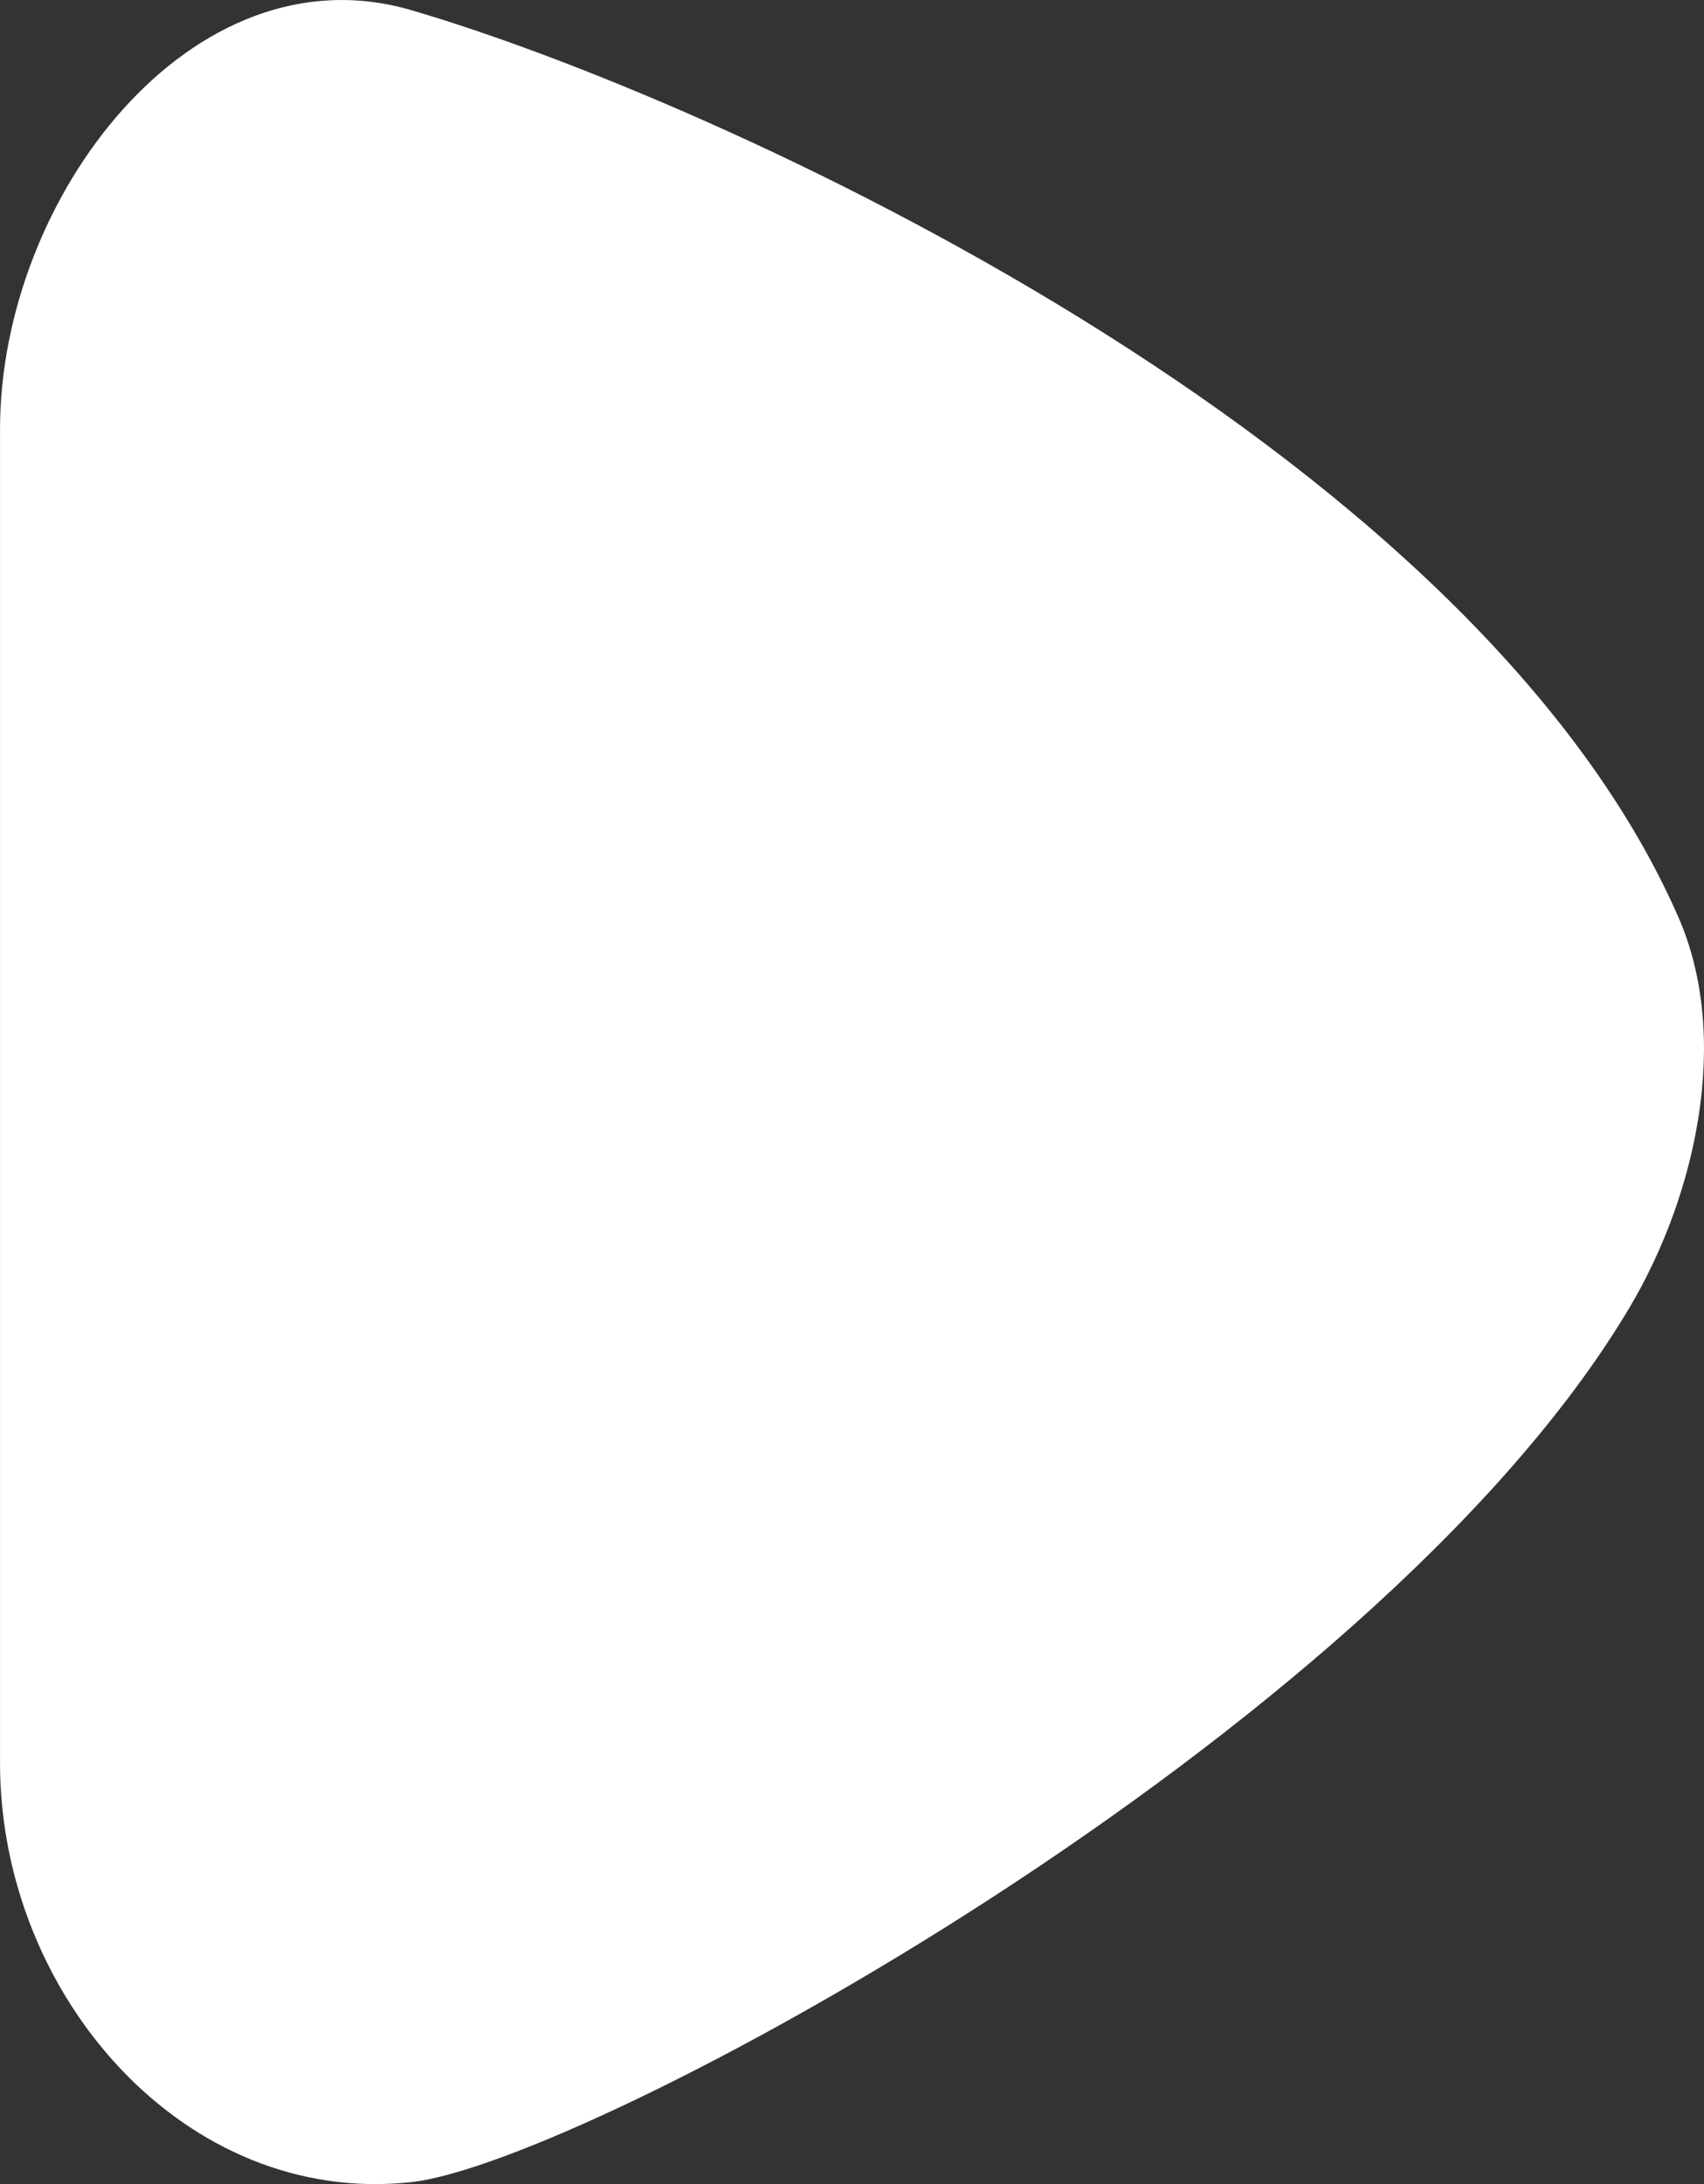 <?xml version="1.0" encoding="UTF-8" standalone="no"?>
<!-- Created with Inkscape (http://www.inkscape.org/) -->

<svg
   width="64.497"
   height="82.611"
   viewBox="0 0 64.497 82.611"
   version="1.1"
   id="svg1"
   inkscape:version="1.3.2 (091e20ef0f, 2023-11-25, custom)"
   sodipodi:docname="play.svg"
   xmlns:inkscape="http://www.inkscape.org/namespaces/inkscape"
   xmlns:sodipodi="http://sodipodi.sourceforge.net/DTD/sodipodi-0.dtd"
   xmlns="http://www.w3.org/2000/svg"
   xmlns:svg="http://www.w3.org/2000/svg">
  <rect x="0" y="0" width="64.497" height="82.611" fill="#333333" stroke="none"/>
  <sodipodi:namedview
     id="namedview1"
     pagecolor="#000000"
     bordercolor="#ffffff"
     borderopacity="0.247"
     inkscape:showpageshadow="2"
     inkscape:pageopacity="0.0"
     inkscape:pagecheckerboard="0"
     inkscape:deskcolor="#d1d1d1"
     inkscape:document-units="mm"
     inkscape:zoom="2.8284272"
     inkscape:cx="101.11627"
     inkscape:cy="112.07642"
     inkscape:window-width="1860"
     inkscape:window-height="1004"
     inkscape:window-x="30"
     inkscape:window-y="46"
     inkscape:window-maximized="1"
     inkscape:current-layer="layer1"
     showgrid="false" />
  <defs
     id="defs1" />
  <g
     inkscape:label="Layer 1"
     inkscape:groupmode="layer"
     id="layer1"
     transform="translate(-108.956,-104.595)">
    <path
       id="rect1"
       style="fill:#ffffff;stroke-width:2.5;stroke-linecap:round;stroke-linejoin:round"
       d="m 124.515,104.977 c 11.49,3.355 40.097,16.304 47.973,34.32 1.988,4.547 0.675,10.508 -1.864,14.772 -9.677,16.249 -39.51,32.349 -46.108,33.064 -8.57,0.928 -15.559,-7.069 -15.559,-15.85 v -50.455 c 0,-8.781 7.285,-18.266 15.559,-15.85 z"
       sodipodi:nodetypes="saassss" />
  </g>
</svg>

